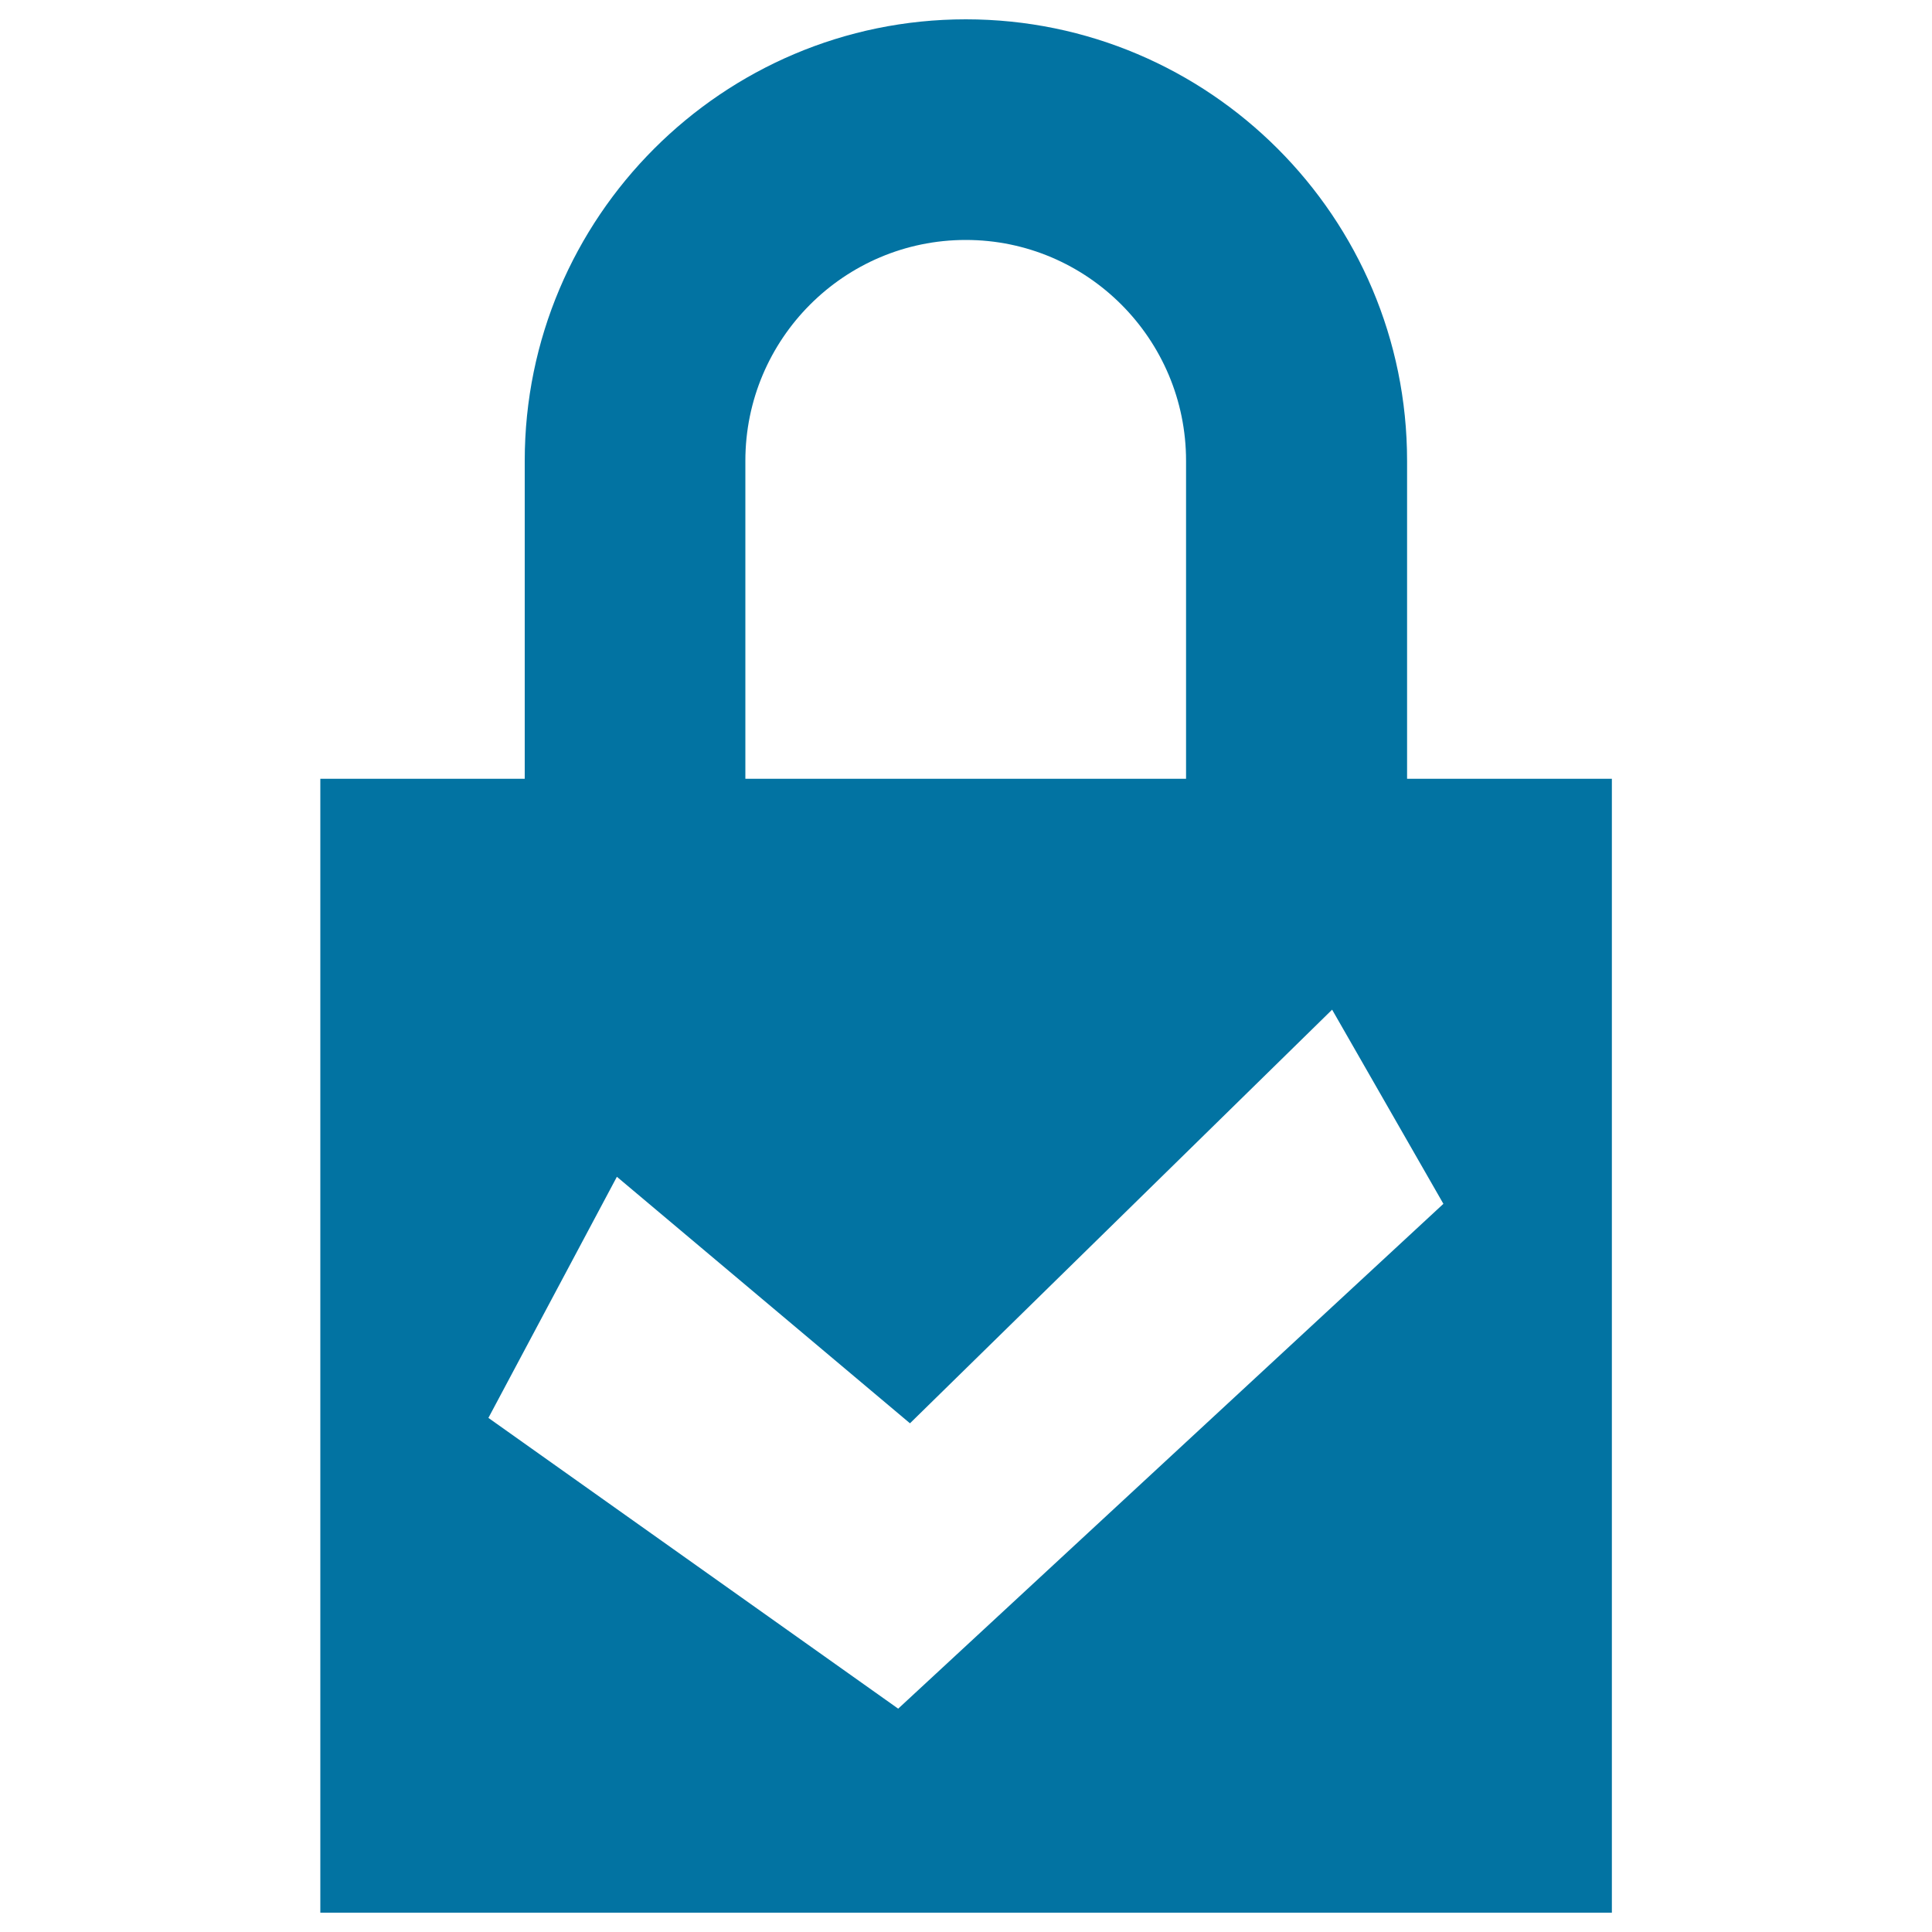 <svg xmlns="http://www.w3.org/2000/svg" viewBox="0 0 1000 1000" style="fill:#0273a2">
<title>Lock Active SVG icon</title>
<g><path d="M728.3,403.1V238.5c0-126-102.4-228.5-228.4-228.5C374,10,271.6,112.5,271.6,238.5v164.6H165.8V990h668.5V403.1H728.3z M385.8,238.5c0-63,51.1-114.3,114.1-114.3c62.9,0,114,51.3,114,114.3v164.6H385.8V238.5z M464.9,884.4L252.8,733.9l66.5-124.8L471,736.7l218.5-214.1l57.6,100.5L464.9,884.4z"/></g>
</svg>